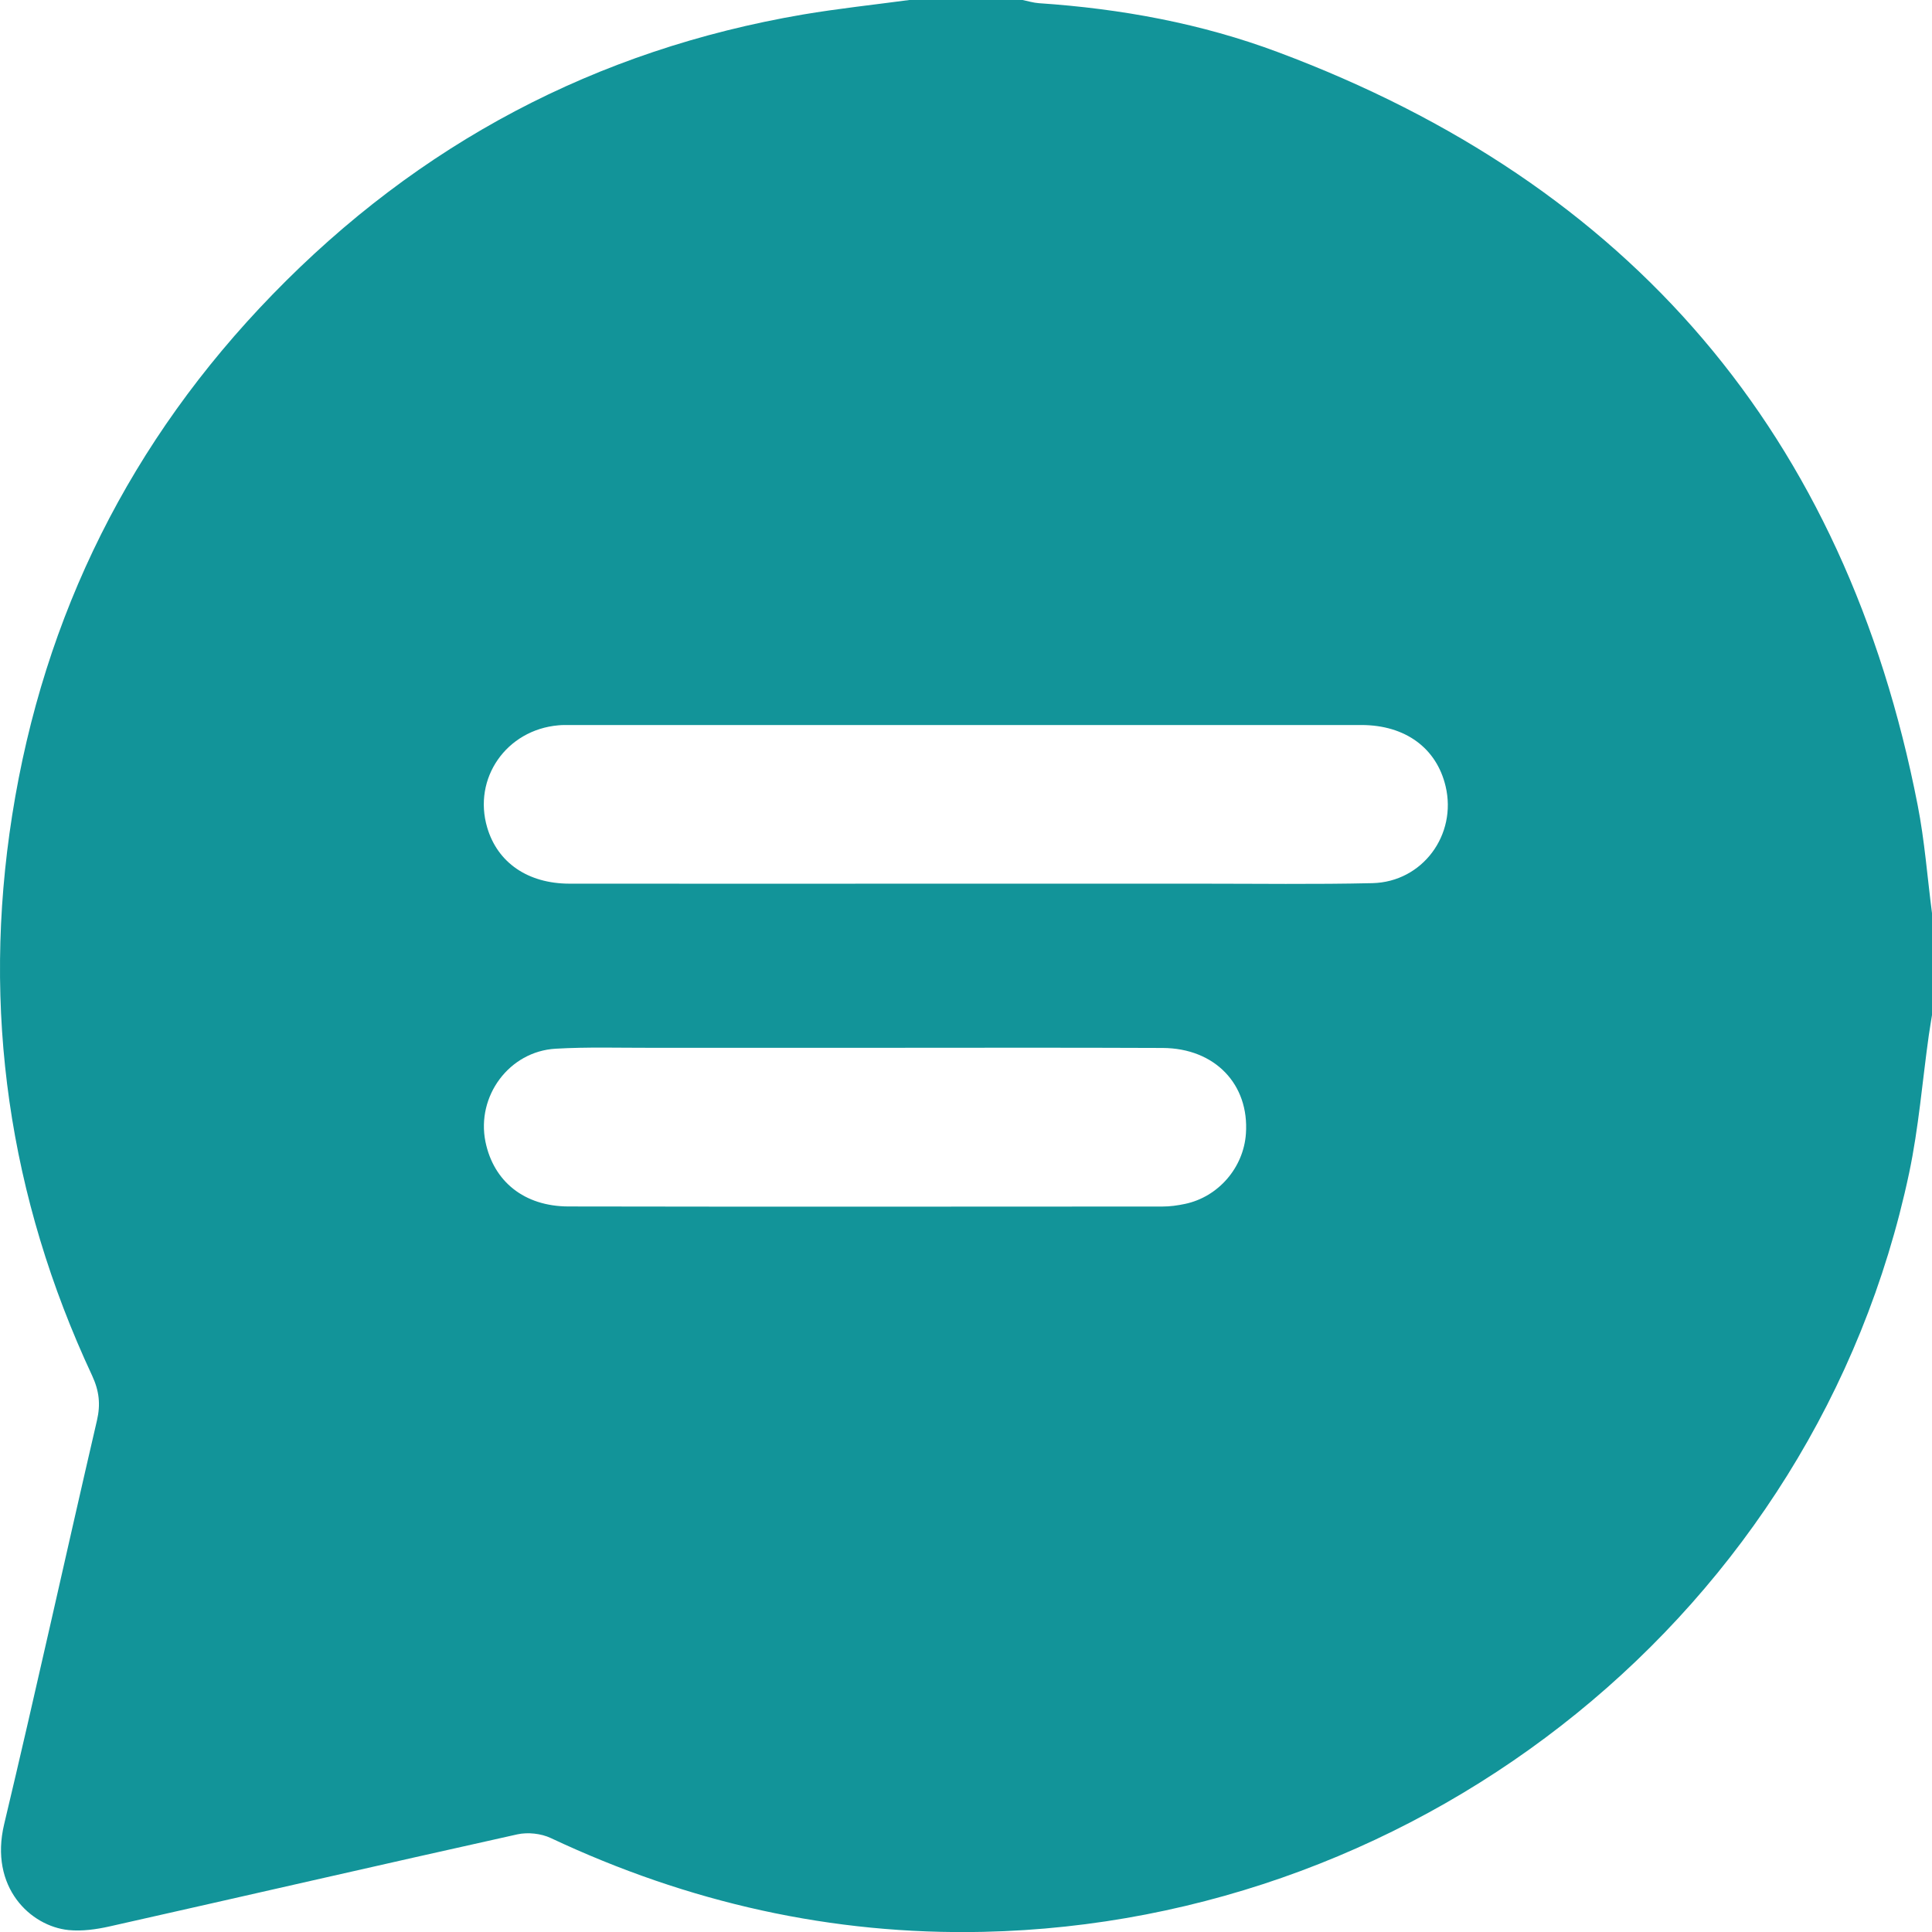 <svg width="26" height="26" viewBox="0 0 26 26" fill="none" xmlns="http://www.w3.org/2000/svg">
<path d="M12.237 0C12.745 0 13.253 0 13.761 0C13.835 0.015 13.908 0.038 13.982 0.043C15.085 0.117 16.166 0.315 17.199 0.702C21.948 2.478 24.834 5.849 25.807 10.835C25.901 11.314 25.937 11.804 26 12.289C26 12.747 26 13.203 26 13.66C25.986 13.751 25.97 13.841 25.957 13.932C25.87 14.55 25.821 15.177 25.692 15.787C24.442 21.693 19.163 25.868 13.234 25.998C11.195 26.043 9.258 25.604 7.413 24.736C7.282 24.674 7.103 24.655 6.962 24.686C5.13 25.093 3.303 25.514 1.474 25.925C1.295 25.965 1.104 25.992 0.923 25.974C0.412 25.922 -0.147 25.401 0.056 24.549C0.487 22.741 0.885 20.925 1.305 19.115C1.355 18.899 1.335 18.718 1.24 18.513C0.118 16.109 -0.248 13.588 0.164 10.97C0.59 8.27 1.761 5.926 3.668 3.963C5.638 1.934 8.018 0.671 10.808 0.195C11.282 0.115 11.761 0.064 12.237 0ZM12.99 11.892C14.039 11.892 15.087 11.893 16.136 11.892C16.914 11.892 17.692 11.903 18.47 11.885C19.144 11.869 19.61 11.234 19.454 10.58C19.332 10.067 18.912 9.758 18.323 9.757C14.771 9.756 11.219 9.757 7.667 9.757C7.616 9.757 7.565 9.756 7.515 9.761C6.814 9.822 6.36 10.475 6.557 11.138C6.696 11.609 7.103 11.891 7.663 11.892C9.439 11.894 11.214 11.892 12.99 11.892ZM11.639 14.101C10.683 14.101 9.727 14.1 8.772 14.101C8.34 14.102 7.908 14.088 7.478 14.113C6.852 14.149 6.409 14.751 6.533 15.365C6.643 15.901 7.056 16.235 7.651 16.236C10.315 16.241 12.979 16.238 15.644 16.237C15.745 16.237 15.847 16.223 15.946 16.202C16.396 16.108 16.736 15.713 16.767 15.256C16.813 14.592 16.35 14.107 15.648 14.103C14.312 14.097 12.975 14.101 11.639 14.101Z" fill="#129499"/>
</svg>
